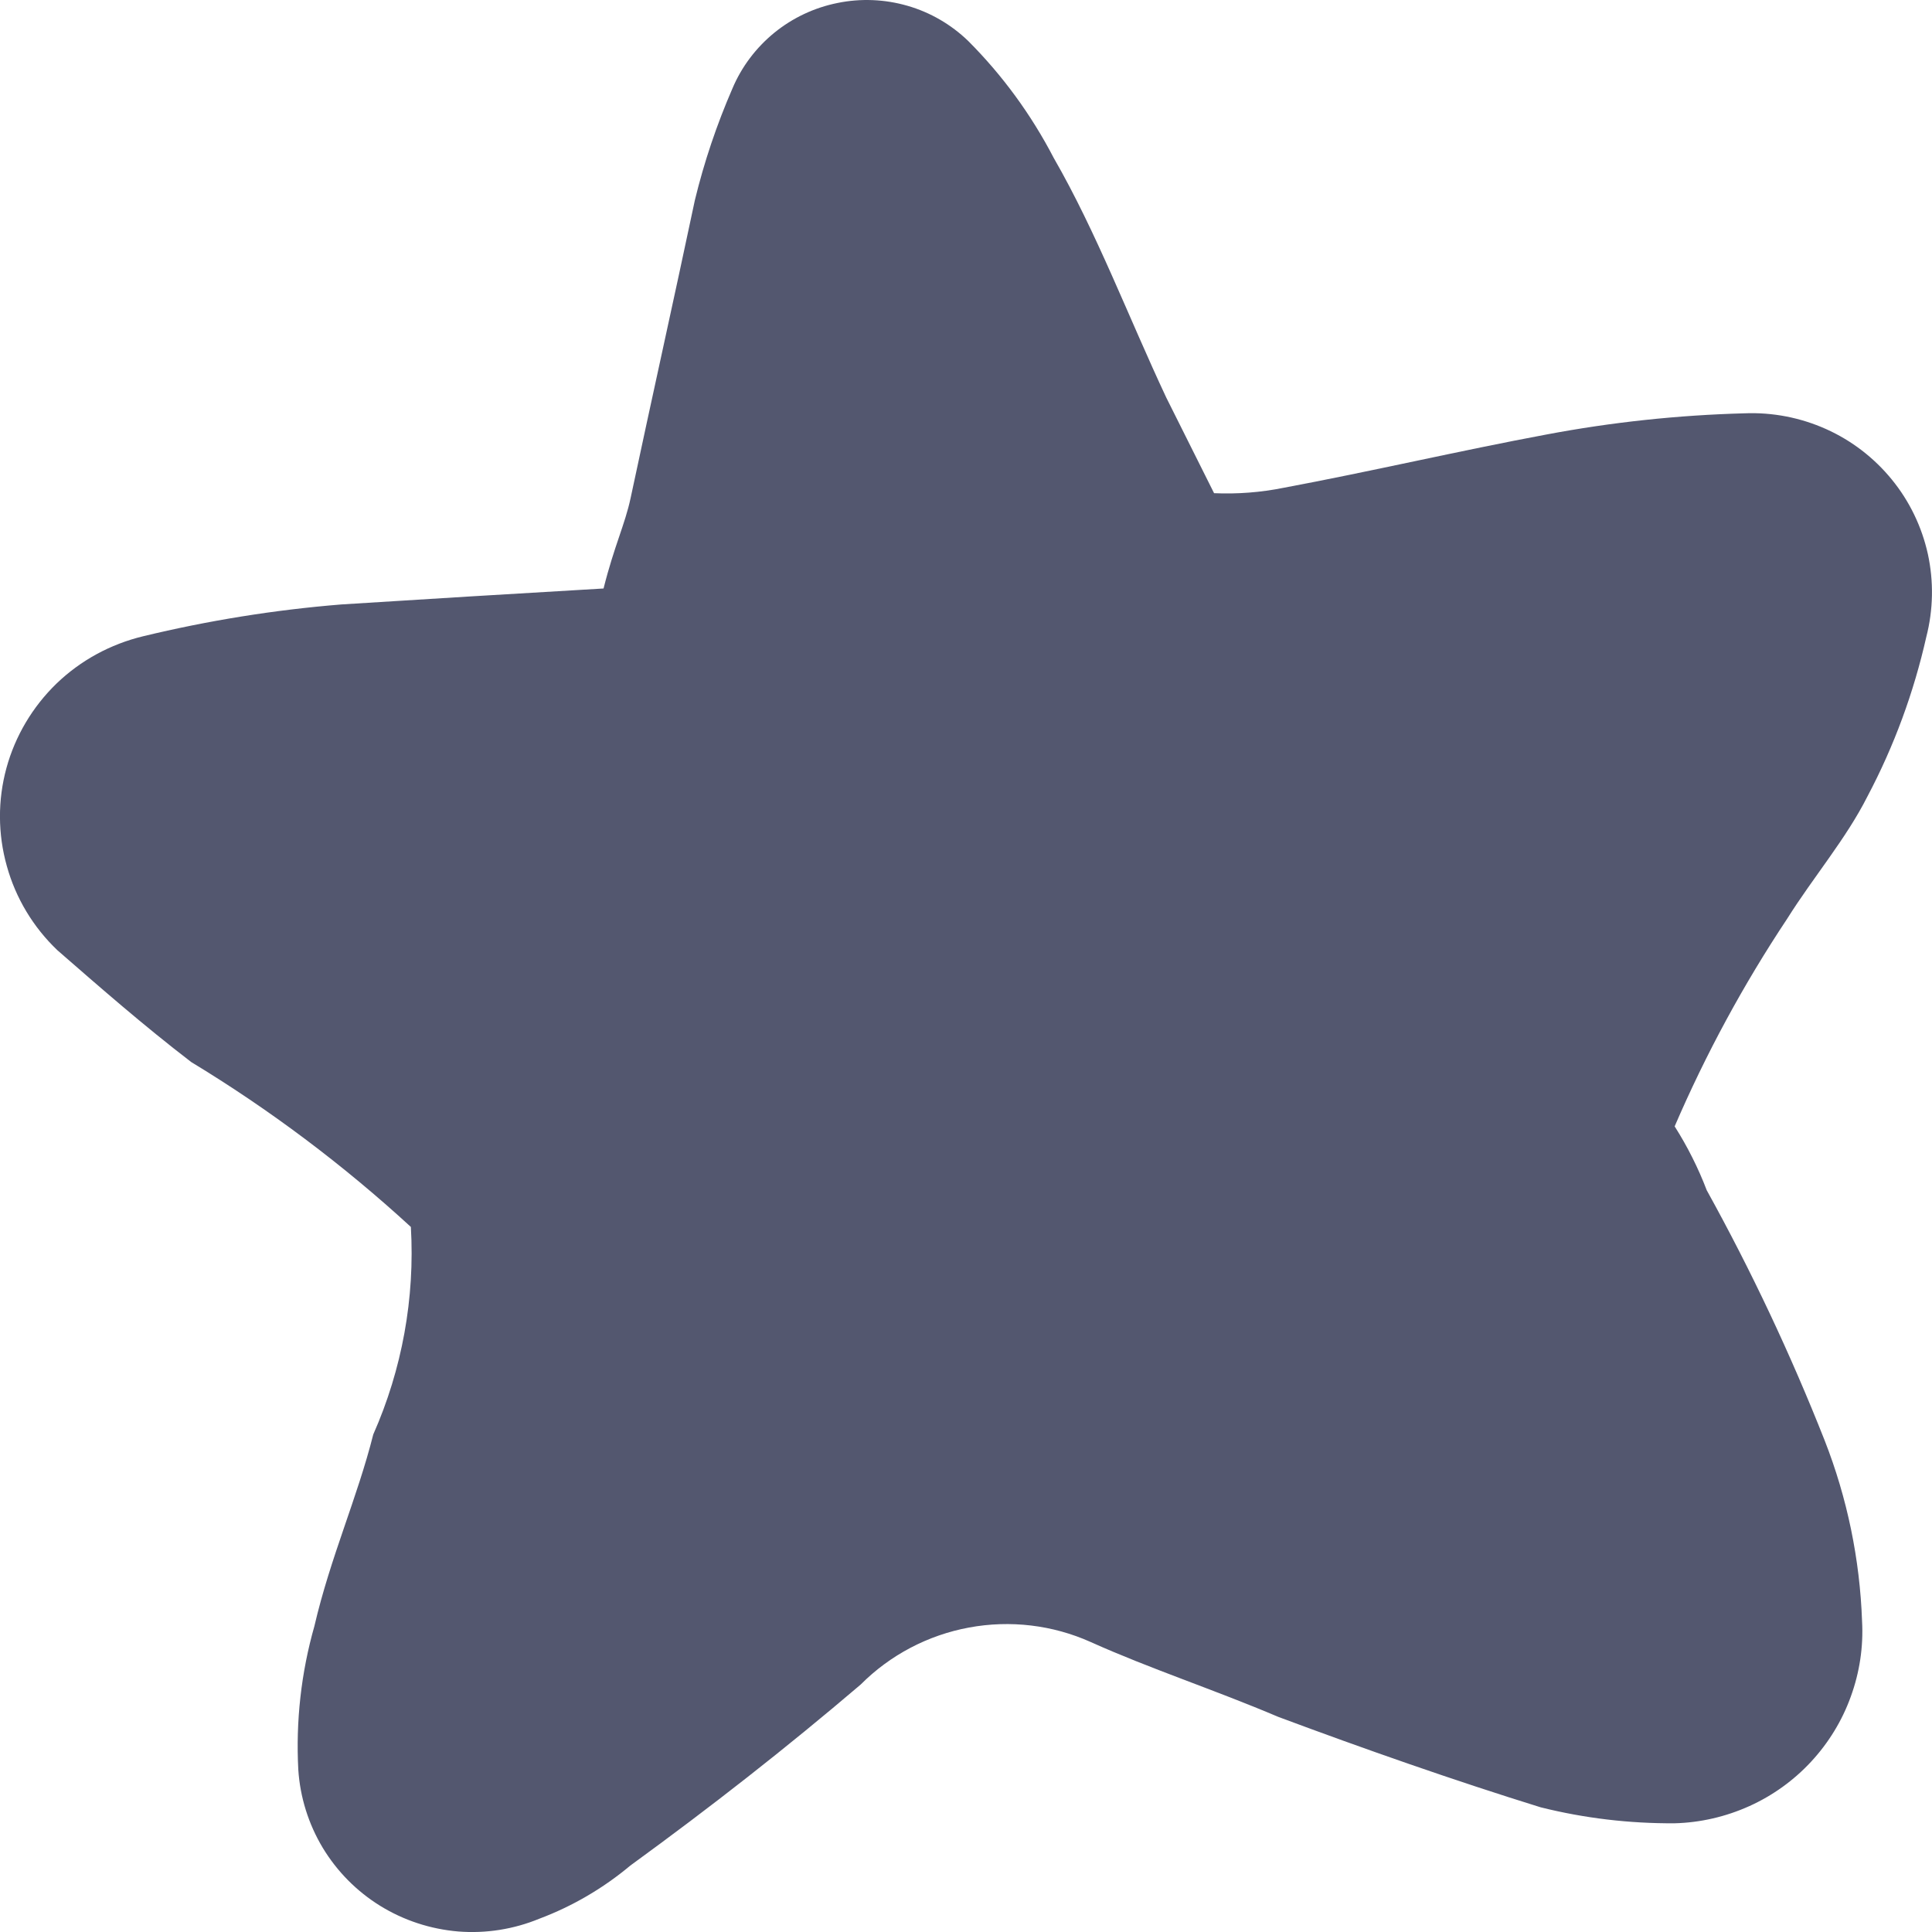 <svg width="15" height="15" viewBox="0 0 15 15" fill="none" xmlns="http://www.w3.org/2000/svg">
<path d="M4.686 4.569C3.979 4.61 3.314 4.651 2.649 4.693C2.13 4.735 1.616 4.818 1.111 4.94C0.858 5.001 0.626 5.127 0.439 5.307C0.253 5.487 0.118 5.714 0.05 5.963C-0.018 6.212 -0.017 6.475 0.053 6.724C0.122 6.973 0.258 7.199 0.446 7.378C0.778 7.667 1.111 7.959 1.485 8.246C2.094 8.615 2.665 9.044 3.19 9.526C3.222 10.079 3.122 10.631 2.898 11.137C2.773 11.633 2.566 12.088 2.441 12.625C2.338 12.987 2.296 13.364 2.316 13.74C2.33 13.954 2.395 14.161 2.505 14.345C2.616 14.529 2.769 14.684 2.952 14.797C3.135 14.91 3.343 14.978 3.558 14.996C3.772 15.013 3.988 14.979 4.187 14.897C4.445 14.8 4.684 14.66 4.894 14.484C5.518 14.03 6.1 13.575 6.682 13.079C6.91 12.85 7.204 12.695 7.524 12.636C7.843 12.577 8.173 12.616 8.469 12.749C8.927 12.955 9.426 13.118 9.925 13.33C10.59 13.578 11.297 13.826 11.962 14.032C12.302 14.117 12.651 14.158 13.001 14.156C13.201 14.151 13.399 14.105 13.581 14.023C13.763 13.941 13.927 13.823 14.062 13.677C14.198 13.53 14.303 13.358 14.37 13.171C14.438 12.984 14.468 12.785 14.457 12.587C14.44 12.106 14.342 11.631 14.166 11.182C13.903 10.516 13.598 9.868 13.251 9.241C13.185 9.068 13.101 8.901 13.002 8.745C13.244 8.183 13.536 7.644 13.875 7.134C14.083 6.803 14.332 6.514 14.499 6.183C14.706 5.792 14.859 5.375 14.956 4.944C15.01 4.734 15.014 4.514 14.968 4.302C14.921 4.09 14.826 3.892 14.688 3.723C14.551 3.555 14.376 3.42 14.177 3.331C13.978 3.242 13.761 3.2 13.543 3.209C13.026 3.223 12.512 3.278 12.004 3.374C11.339 3.498 10.632 3.663 9.967 3.787C9.789 3.823 9.607 3.837 9.426 3.829L9.054 3.085C8.763 2.465 8.514 1.804 8.181 1.226C8.007 0.891 7.783 0.584 7.516 0.317C7.384 0.19 7.223 0.096 7.046 0.045C6.87 -0.006 6.683 -0.014 6.503 0.023C6.323 0.059 6.155 0.138 6.012 0.254C5.87 0.37 5.758 0.518 5.687 0.686C5.565 0.967 5.467 1.257 5.395 1.554C5.229 2.339 5.063 3.082 4.896 3.867C4.852 4.073 4.769 4.238 4.686 4.569Z" fill="#53576F"/>
</svg>
